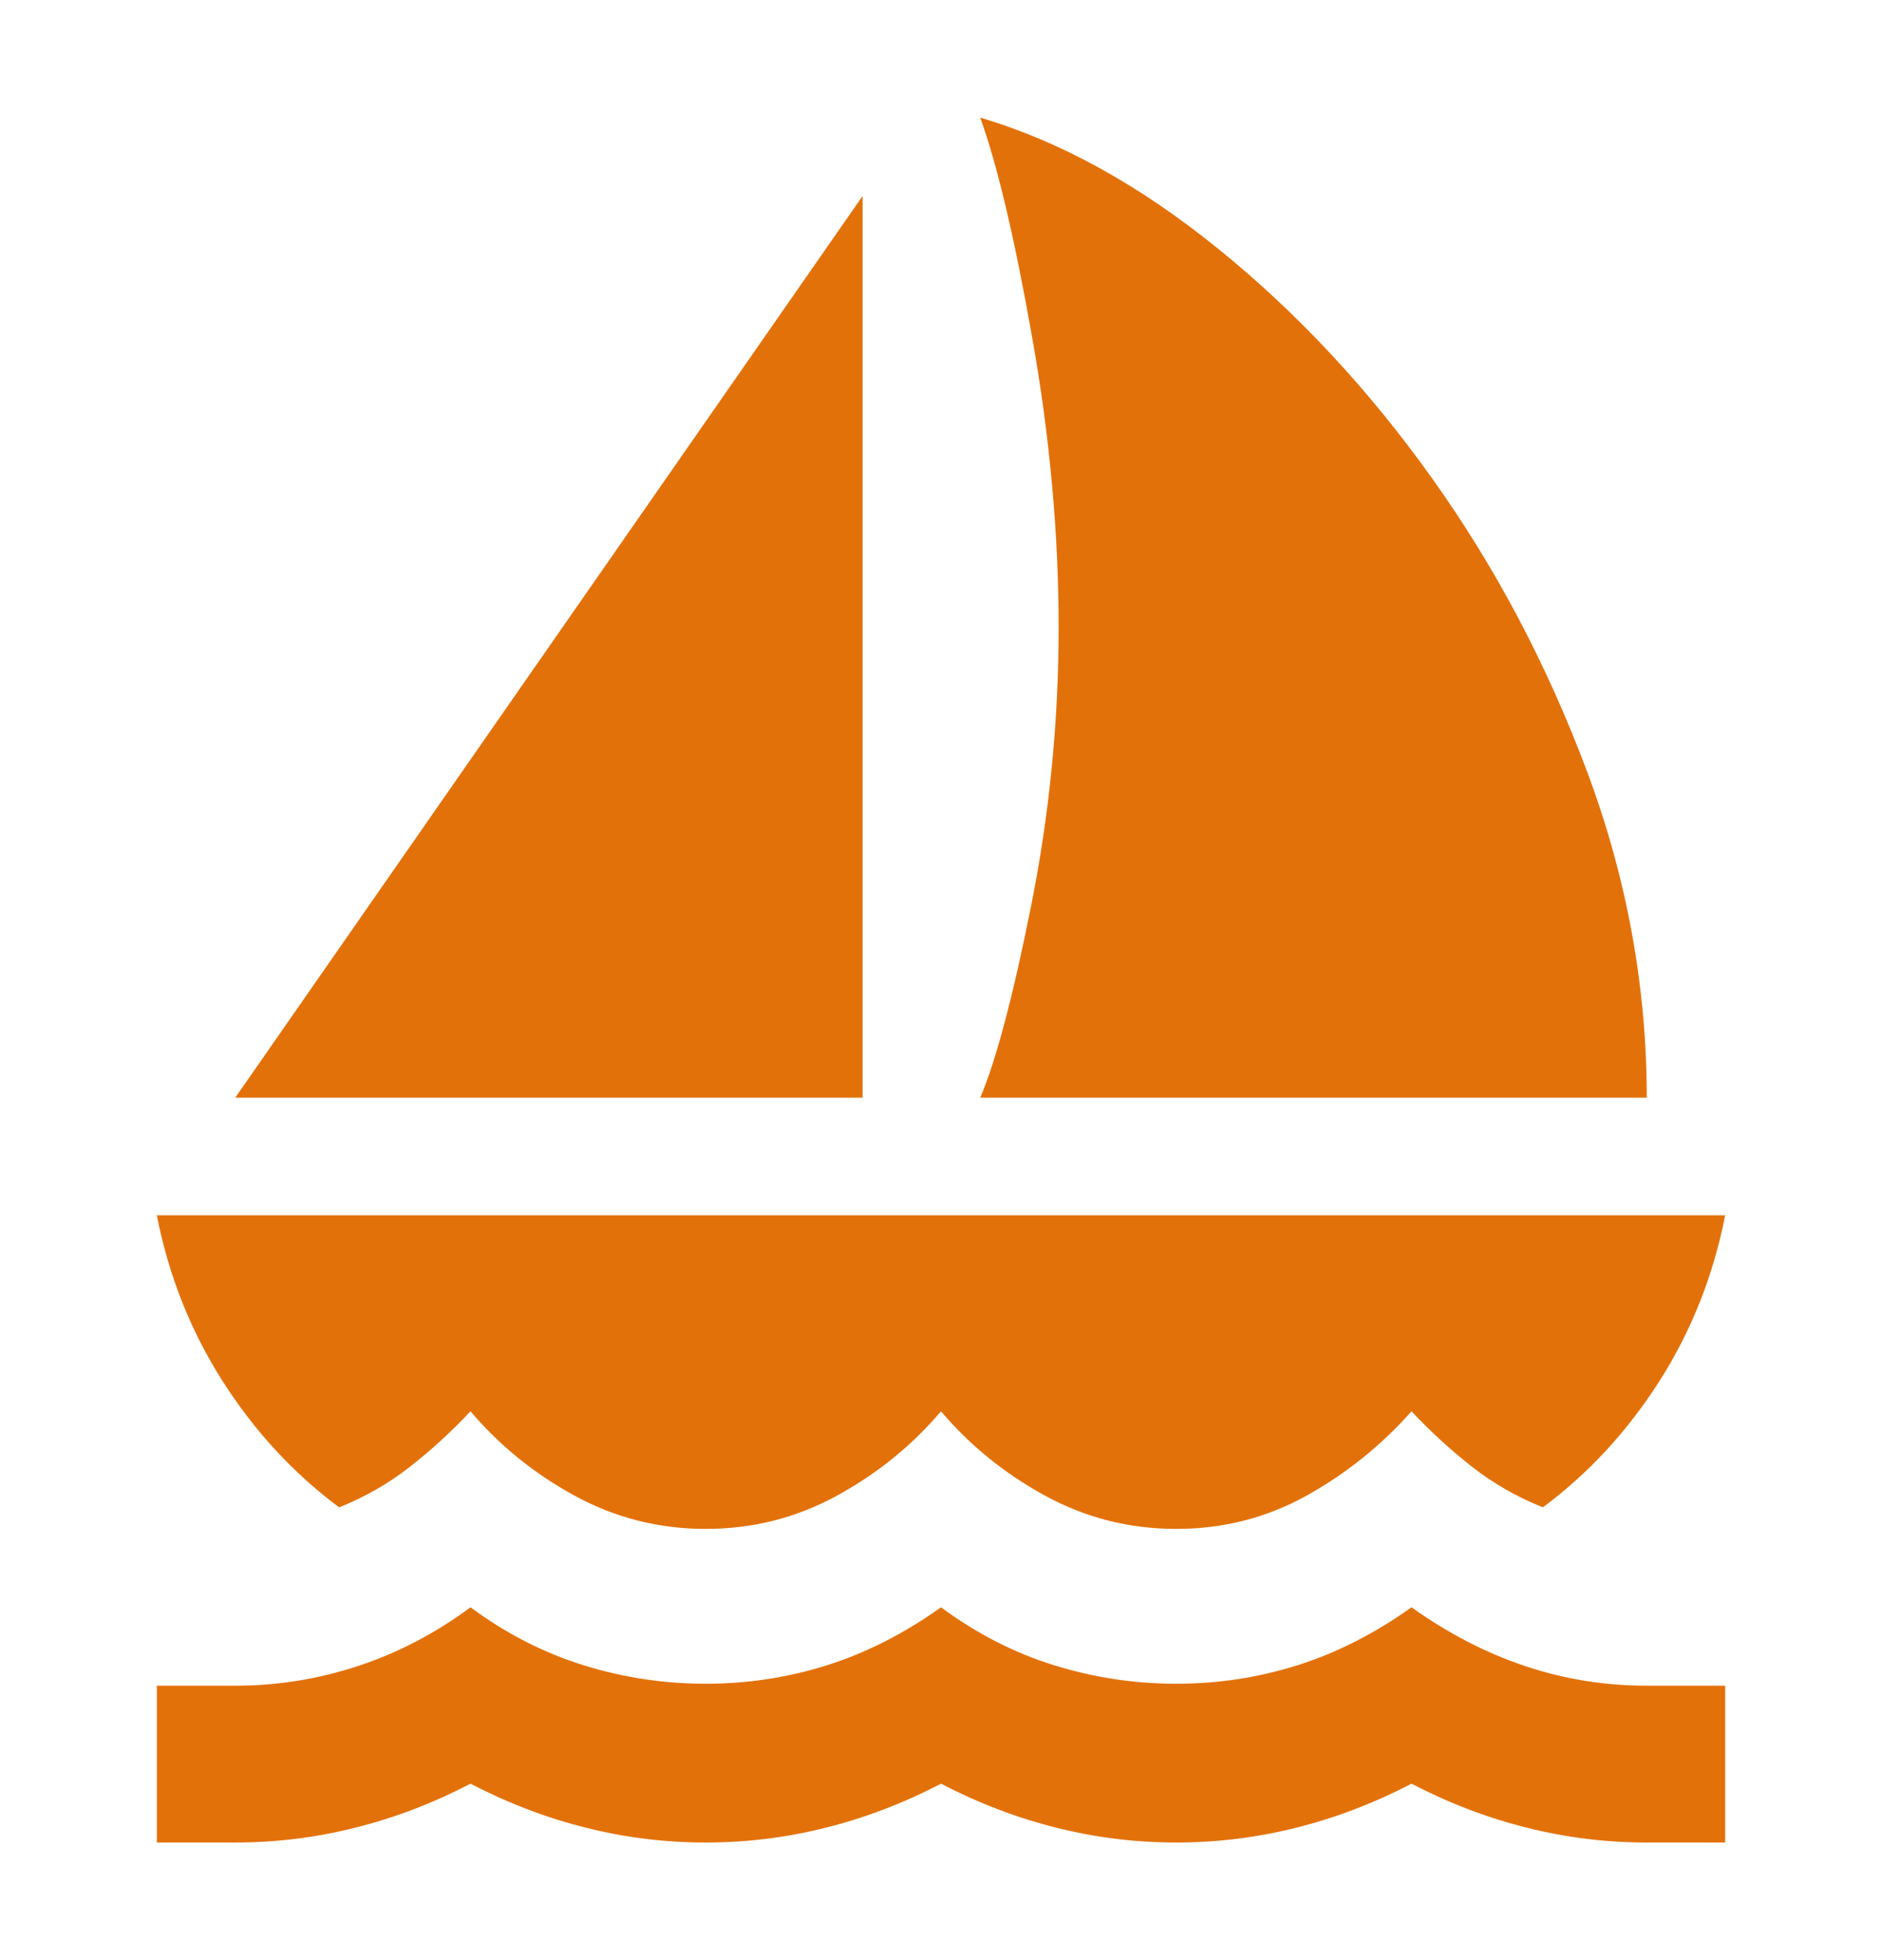<svg width="24" height="25" viewBox="0 0 24 25" fill="none" xmlns="http://www.w3.org/2000/svg">
<mask id="mask0_3733_2008" style="mask-type:alpha" maskUnits="userSpaceOnUse" x="0" y="0" width="24" height="25">
<rect y="0.5" width="24" height="24" fill="#D9D9D9"/>
</mask>
<g mask="url(#mask0_3733_2008)">
<path d="M3 14L11 2.5V14H3ZM12.5 14C12.7 13.533 12.917 12.717 13.15 11.55C13.383 10.383 13.5 9.2 13.5 8C13.5 6.8 13.387 5.567 13.162 4.3C12.938 3.033 12.717 2.1 12.5 1.5C13.517 1.8 14.529 2.358 15.537 3.175C16.546 3.992 17.454 4.967 18.262 6.1C19.071 7.233 19.729 8.479 20.238 9.838C20.746 11.196 21 12.583 21 14H12.5ZM9 19.5C8.4 19.5 7.842 19.358 7.325 19.075C6.808 18.792 6.367 18.433 6 18C5.767 18.25 5.513 18.483 5.237 18.7C4.963 18.917 4.658 19.092 4.325 19.225C3.742 18.792 3.246 18.254 2.837 17.613C2.429 16.971 2.15 16.267 2 15.5H22C21.85 16.267 21.571 16.971 21.163 17.613C20.754 18.254 20.258 18.792 19.675 19.225C19.342 19.092 19.038 18.917 18.762 18.7C18.488 18.483 18.233 18.25 18 18C17.617 18.433 17.171 18.792 16.663 19.075C16.154 19.358 15.6 19.5 15 19.5C14.4 19.5 13.842 19.358 13.325 19.075C12.808 18.792 12.367 18.433 12 18C11.633 18.433 11.192 18.792 10.675 19.075C10.158 19.358 9.6 19.5 9 19.5ZM2 23.5V21.5H3C3.533 21.5 4.054 21.417 4.562 21.25C5.071 21.083 5.55 20.833 6 20.5C6.45 20.833 6.929 21.079 7.438 21.238C7.946 21.396 8.467 21.475 9 21.475C9.533 21.475 10.05 21.396 10.55 21.238C11.05 21.079 11.533 20.833 12 20.5C12.45 20.833 12.929 21.079 13.438 21.238C13.946 21.396 14.467 21.475 15 21.475C15.533 21.475 16.05 21.396 16.55 21.238C17.05 21.079 17.533 20.833 18 20.5C18.467 20.833 18.95 21.083 19.45 21.25C19.95 21.417 20.467 21.5 21 21.5H22V23.5H21C20.483 23.5 19.975 23.438 19.475 23.312C18.975 23.188 18.483 23 18 22.75C17.517 23 17.025 23.188 16.525 23.312C16.025 23.438 15.517 23.5 15 23.5C14.483 23.5 13.975 23.438 13.475 23.312C12.975 23.188 12.483 23 12 22.75C11.517 23 11.025 23.188 10.525 23.312C10.025 23.438 9.517 23.5 9 23.5C8.483 23.5 7.975 23.438 7.475 23.312C6.975 23.188 6.483 23 6 22.75C5.517 23 5.025 23.188 4.525 23.312C4.025 23.438 3.517 23.5 3 23.5H2Z" fill="#E3710A"/>
</g>
</svg>
